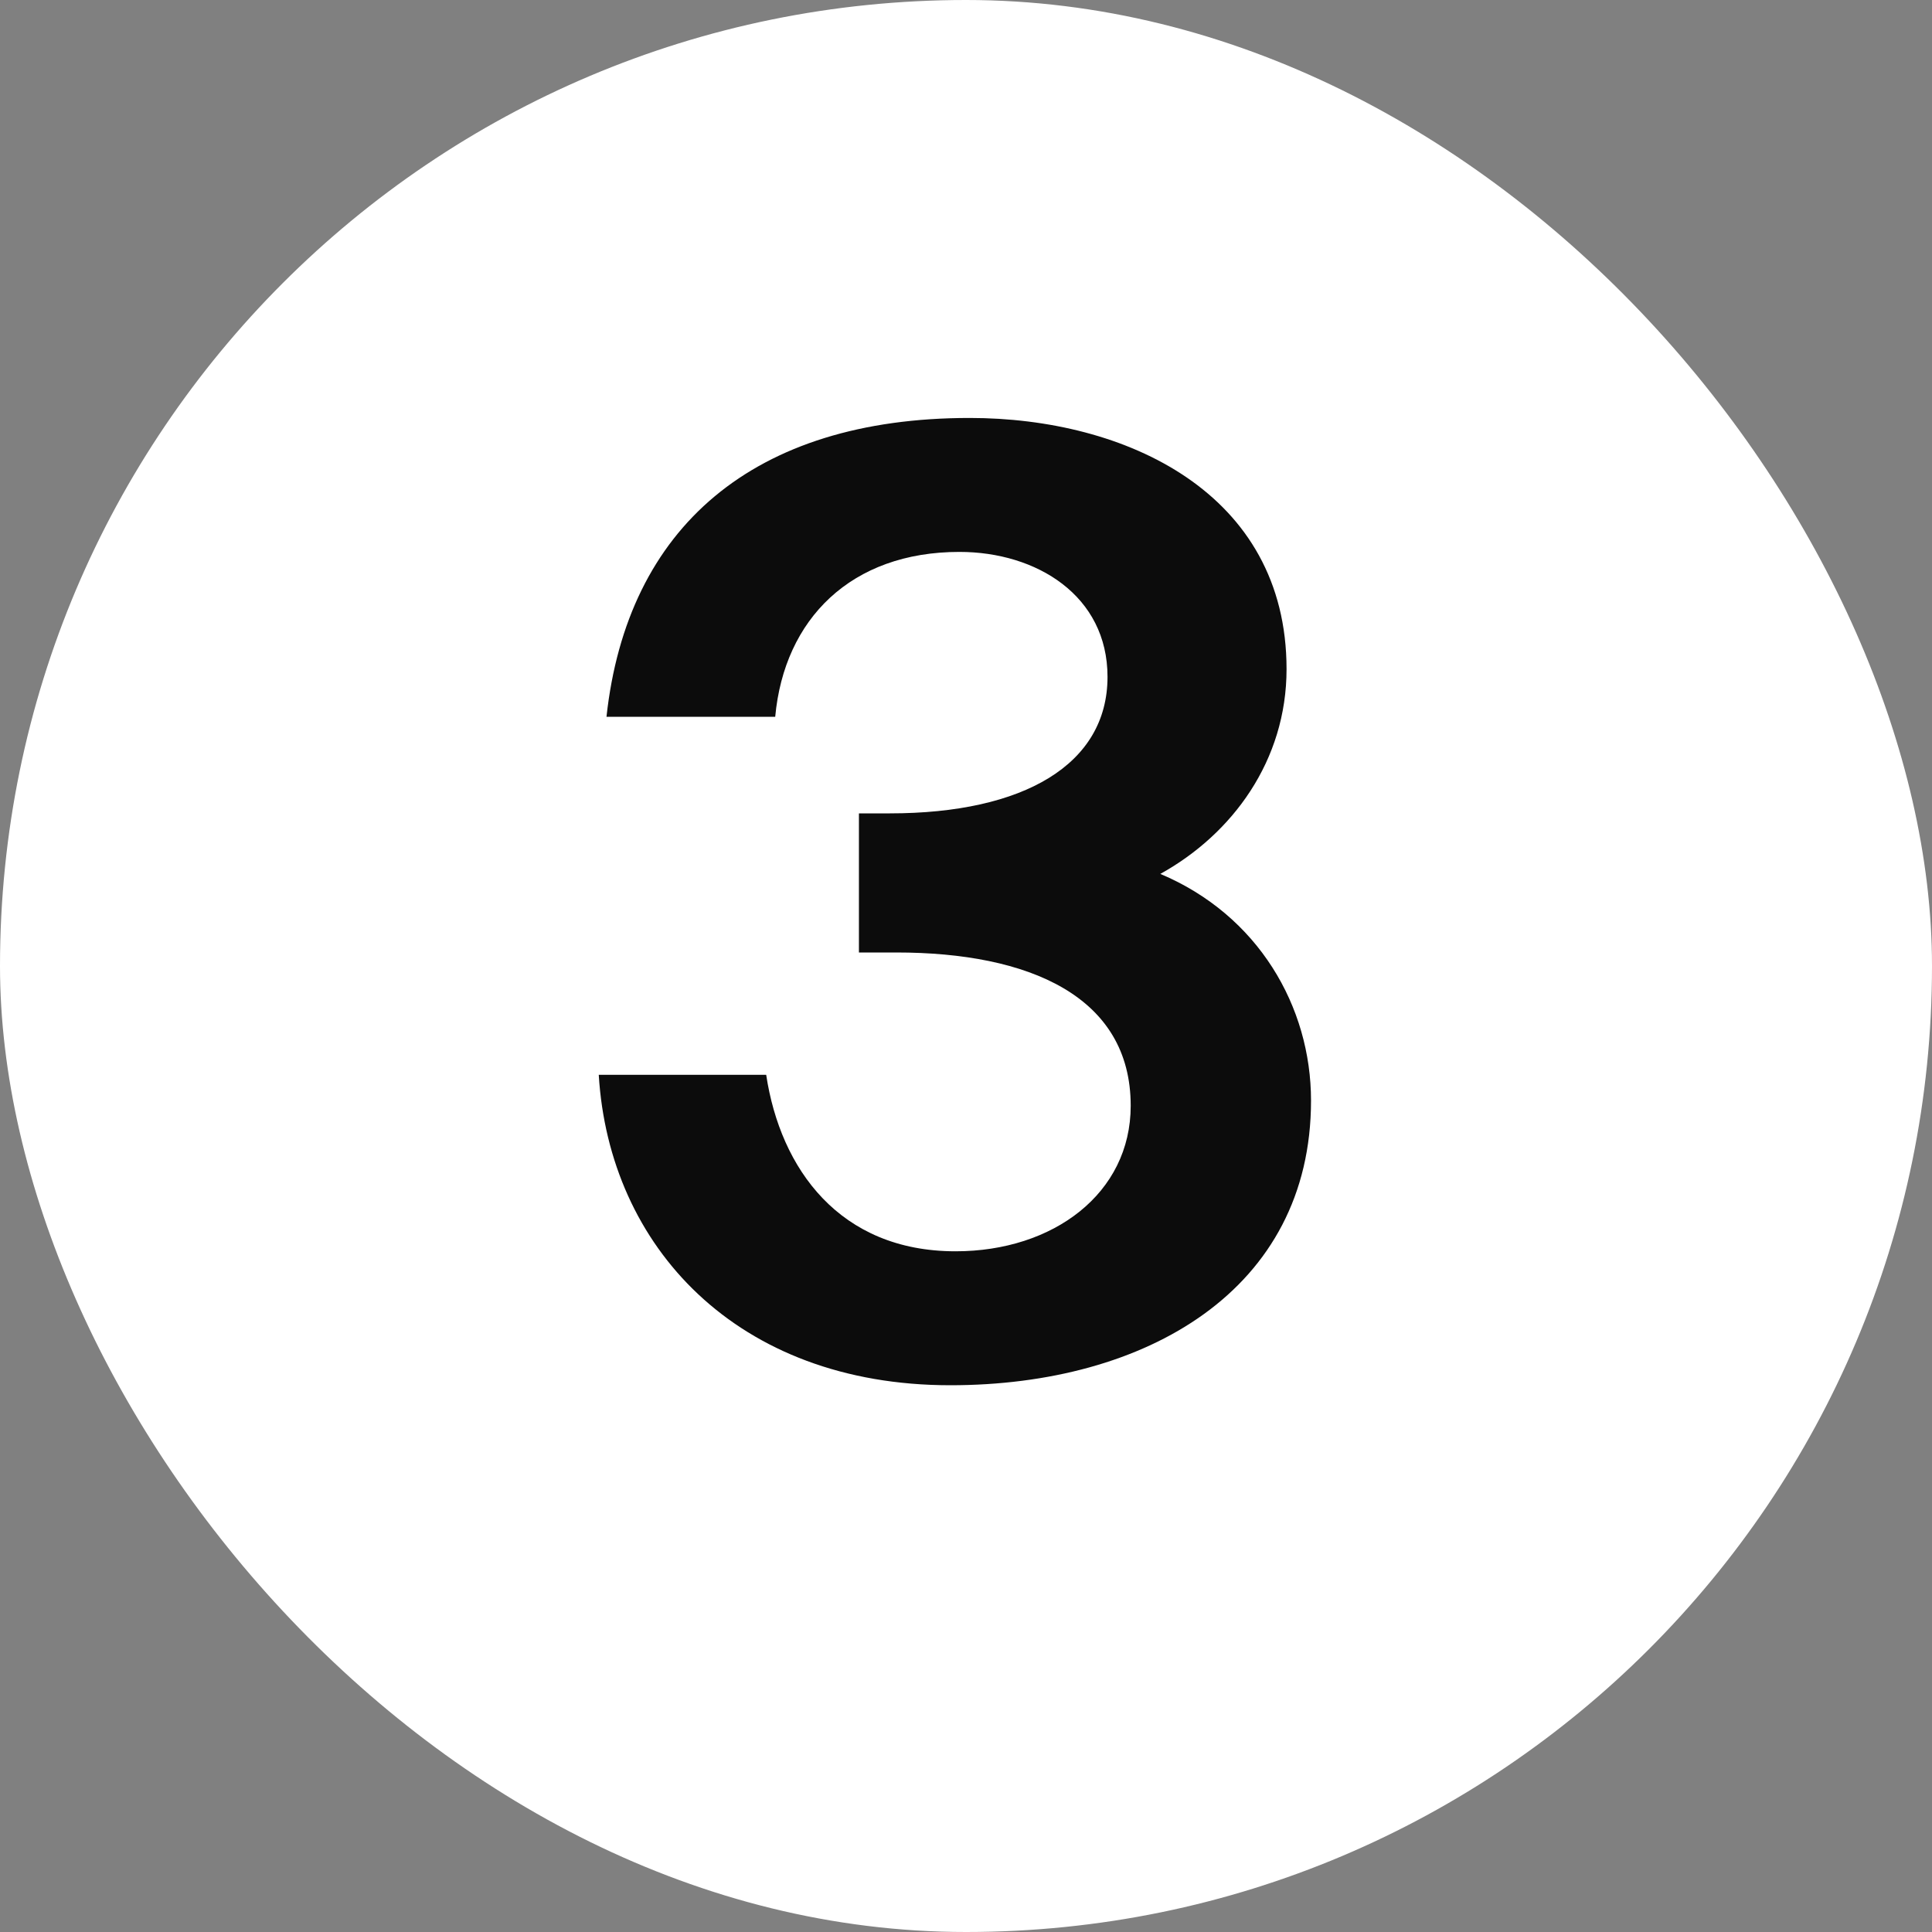 <svg width="24" height="24" viewBox="0 0 24 24" fill="none" xmlns="http://www.w3.org/2000/svg">
<rect x="0" y="0" width="24" height="24" fill="#808080" stroke="none"/>
<rect width="24" height="24" rx="12" fill="white"/>
<path d="M11.87 15.544C13.086 15.544 14.046 14.824 14.046 13.736C14.046 12.376 12.782 11.832 11.134 11.832H10.67V10.104H11.054C12.718 10.104 13.758 9.496 13.758 8.408C13.758 7.4 12.878 6.856 11.918 6.856C10.574 6.856 9.742 7.688 9.63 8.904H7.534C7.79 6.552 9.358 5.192 12.046 5.192C13.982 5.192 15.982 6.12 15.982 8.312C15.982 9.448 15.31 10.36 14.414 10.856C15.63 11.368 16.286 12.504 16.286 13.672C16.286 16.024 14.238 17.208 11.806 17.208C9.15 17.208 7.566 15.48 7.438 13.352H9.518C9.694 14.52 10.43 15.544 11.87 15.544Z" fill="#0C0C0C"/>
</svg>
